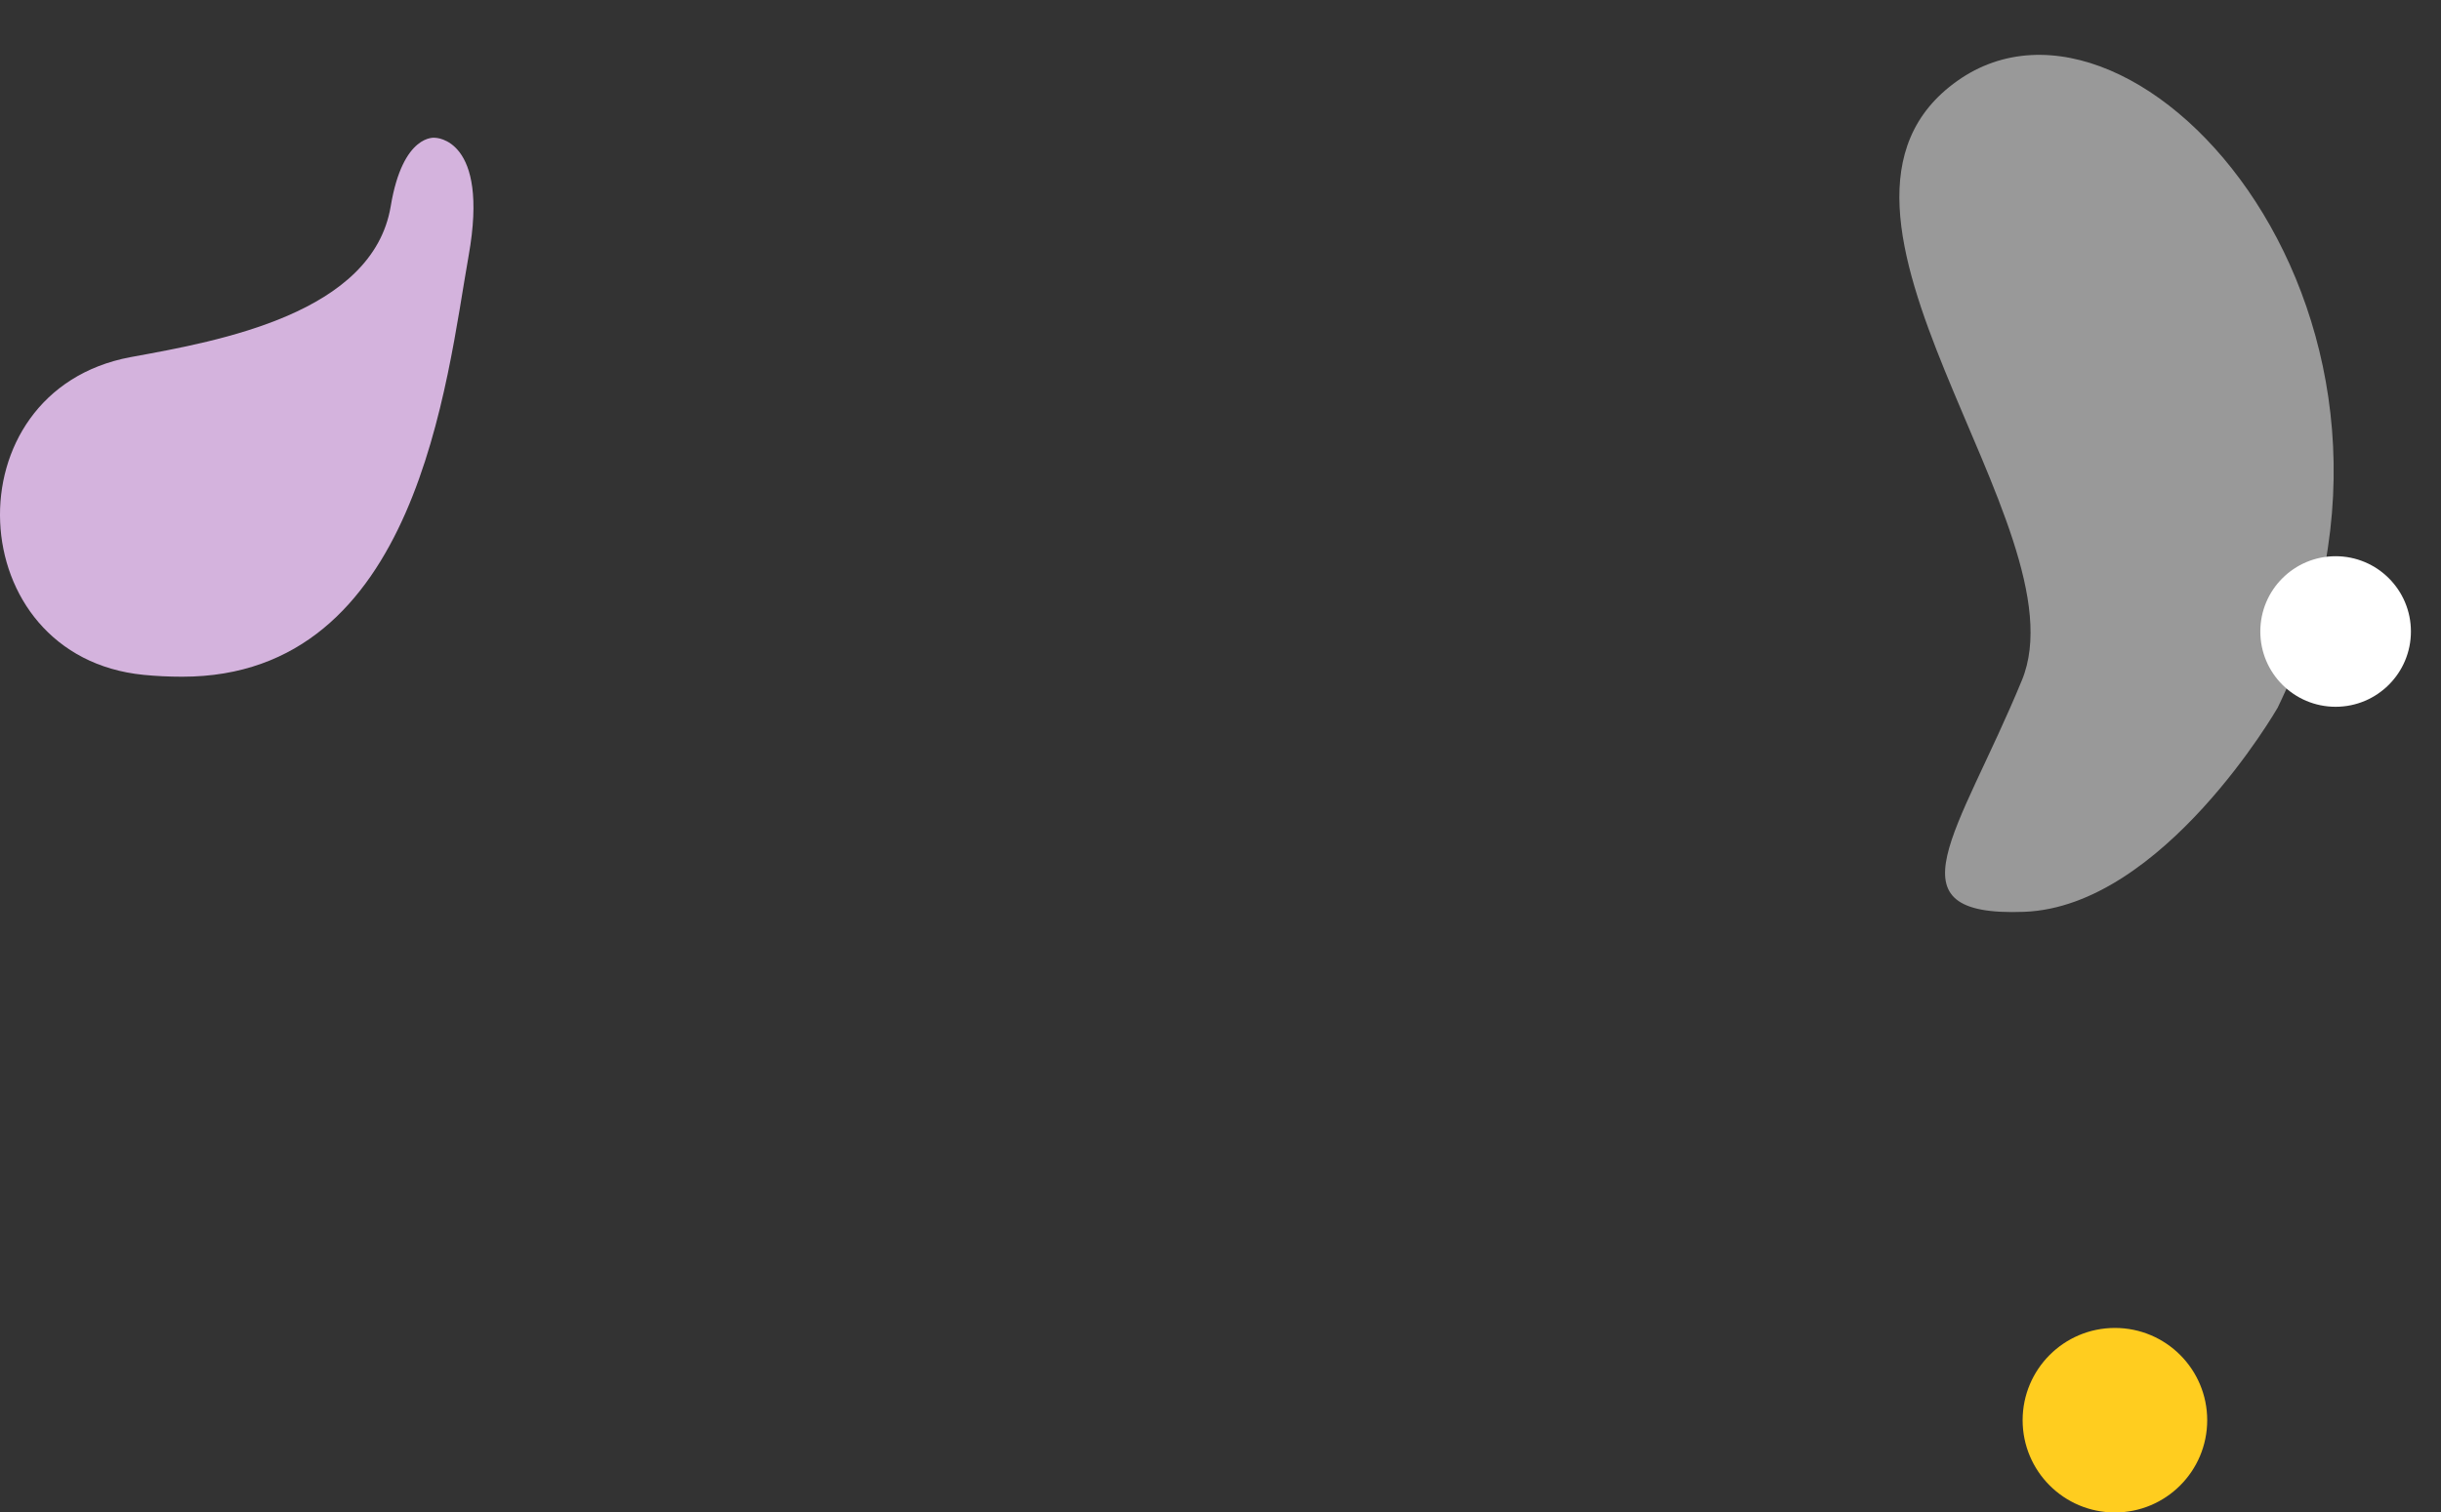 <?xml version="1.0" encoding="UTF-8"?> <svg xmlns="http://www.w3.org/2000/svg" xmlns:xlink="http://www.w3.org/1999/xlink" width="563.188" height="349.058" viewBox="0 0 563.188 349.058"><rect x="0" y="0" width="563.188" height="349.058" fill="#333333" stroke="none"/><defs><clipPath id="clip-path"><rect id="Rectangle_2374" data-name="Rectangle 2374" width="192.154" height="114.988" fill="#fff"></rect></clipPath><clipPath id="clip-path-2"><rect id="Rectangle_2406" data-name="Rectangle 2406" width="109.239" height="124.39" fill="#d4b3dd"></rect></clipPath></defs><g id="Groupe_5756" data-name="Groupe 5756" transform="translate(-810 -278.781)"><g id="Groupe_5605" data-name="Groupe 5605" transform="matrix(-0.259, -0.966, 0.966, -0.259, 1262.118, 494.148)" opacity="0.5"><g id="Groupe_4554" data-name="Groupe 4554" clip-path="url(#clip-path)"><path id="Tracé_5913" data-name="Tracé 5913" d="M31.247,84.338S-6.235,46.961.9,15.674,22.323,5.805,52.665,29.008,172.25,2.235,190.1,50.426,105.754,148.965,31.247,84.338" transform="translate(0 0)" fill="#fff"></path></g></g><ellipse id="Ellipse_251" data-name="Ellipse 251" cx="21.293" cy="21.293" rx="21.293" ry="21.293" transform="translate(1276.661 585.254)" fill="#ffcd1f"></ellipse><ellipse id="Ellipse_252" data-name="Ellipse 252" cx="17.374" cy="17.374" rx="17.374" ry="17.374" transform="translate(1331.5 407.149)" fill="#fff"></ellipse><g id="Groupe_4644" data-name="Groupe 4644" transform="translate(900 314.567)"><g id="Groupe_4643" data-name="Groupe 4643" transform="translate(-90 -4)" clip-path="url(#clip-path-2)"><path id="Tracé_5960" data-name="Tracé 5960" d="M100.352.013s12.633-.048,7.774,27.207c-5.114,28.7-11.659,97.171-66.075,97.171-3.117,0-6.09-.148-8.916-.428-42.334-4.191-44.9-65.422-3.1-73.312.2-.038.395-.074.6-.11C50.554,46.9,86.02,40.582,90.15,15.8c2.8-16.834,10.2-15.79,10.2-15.79" transform="translate(0 0)" fill="#d4b3dd"></path></g></g></g></svg> 